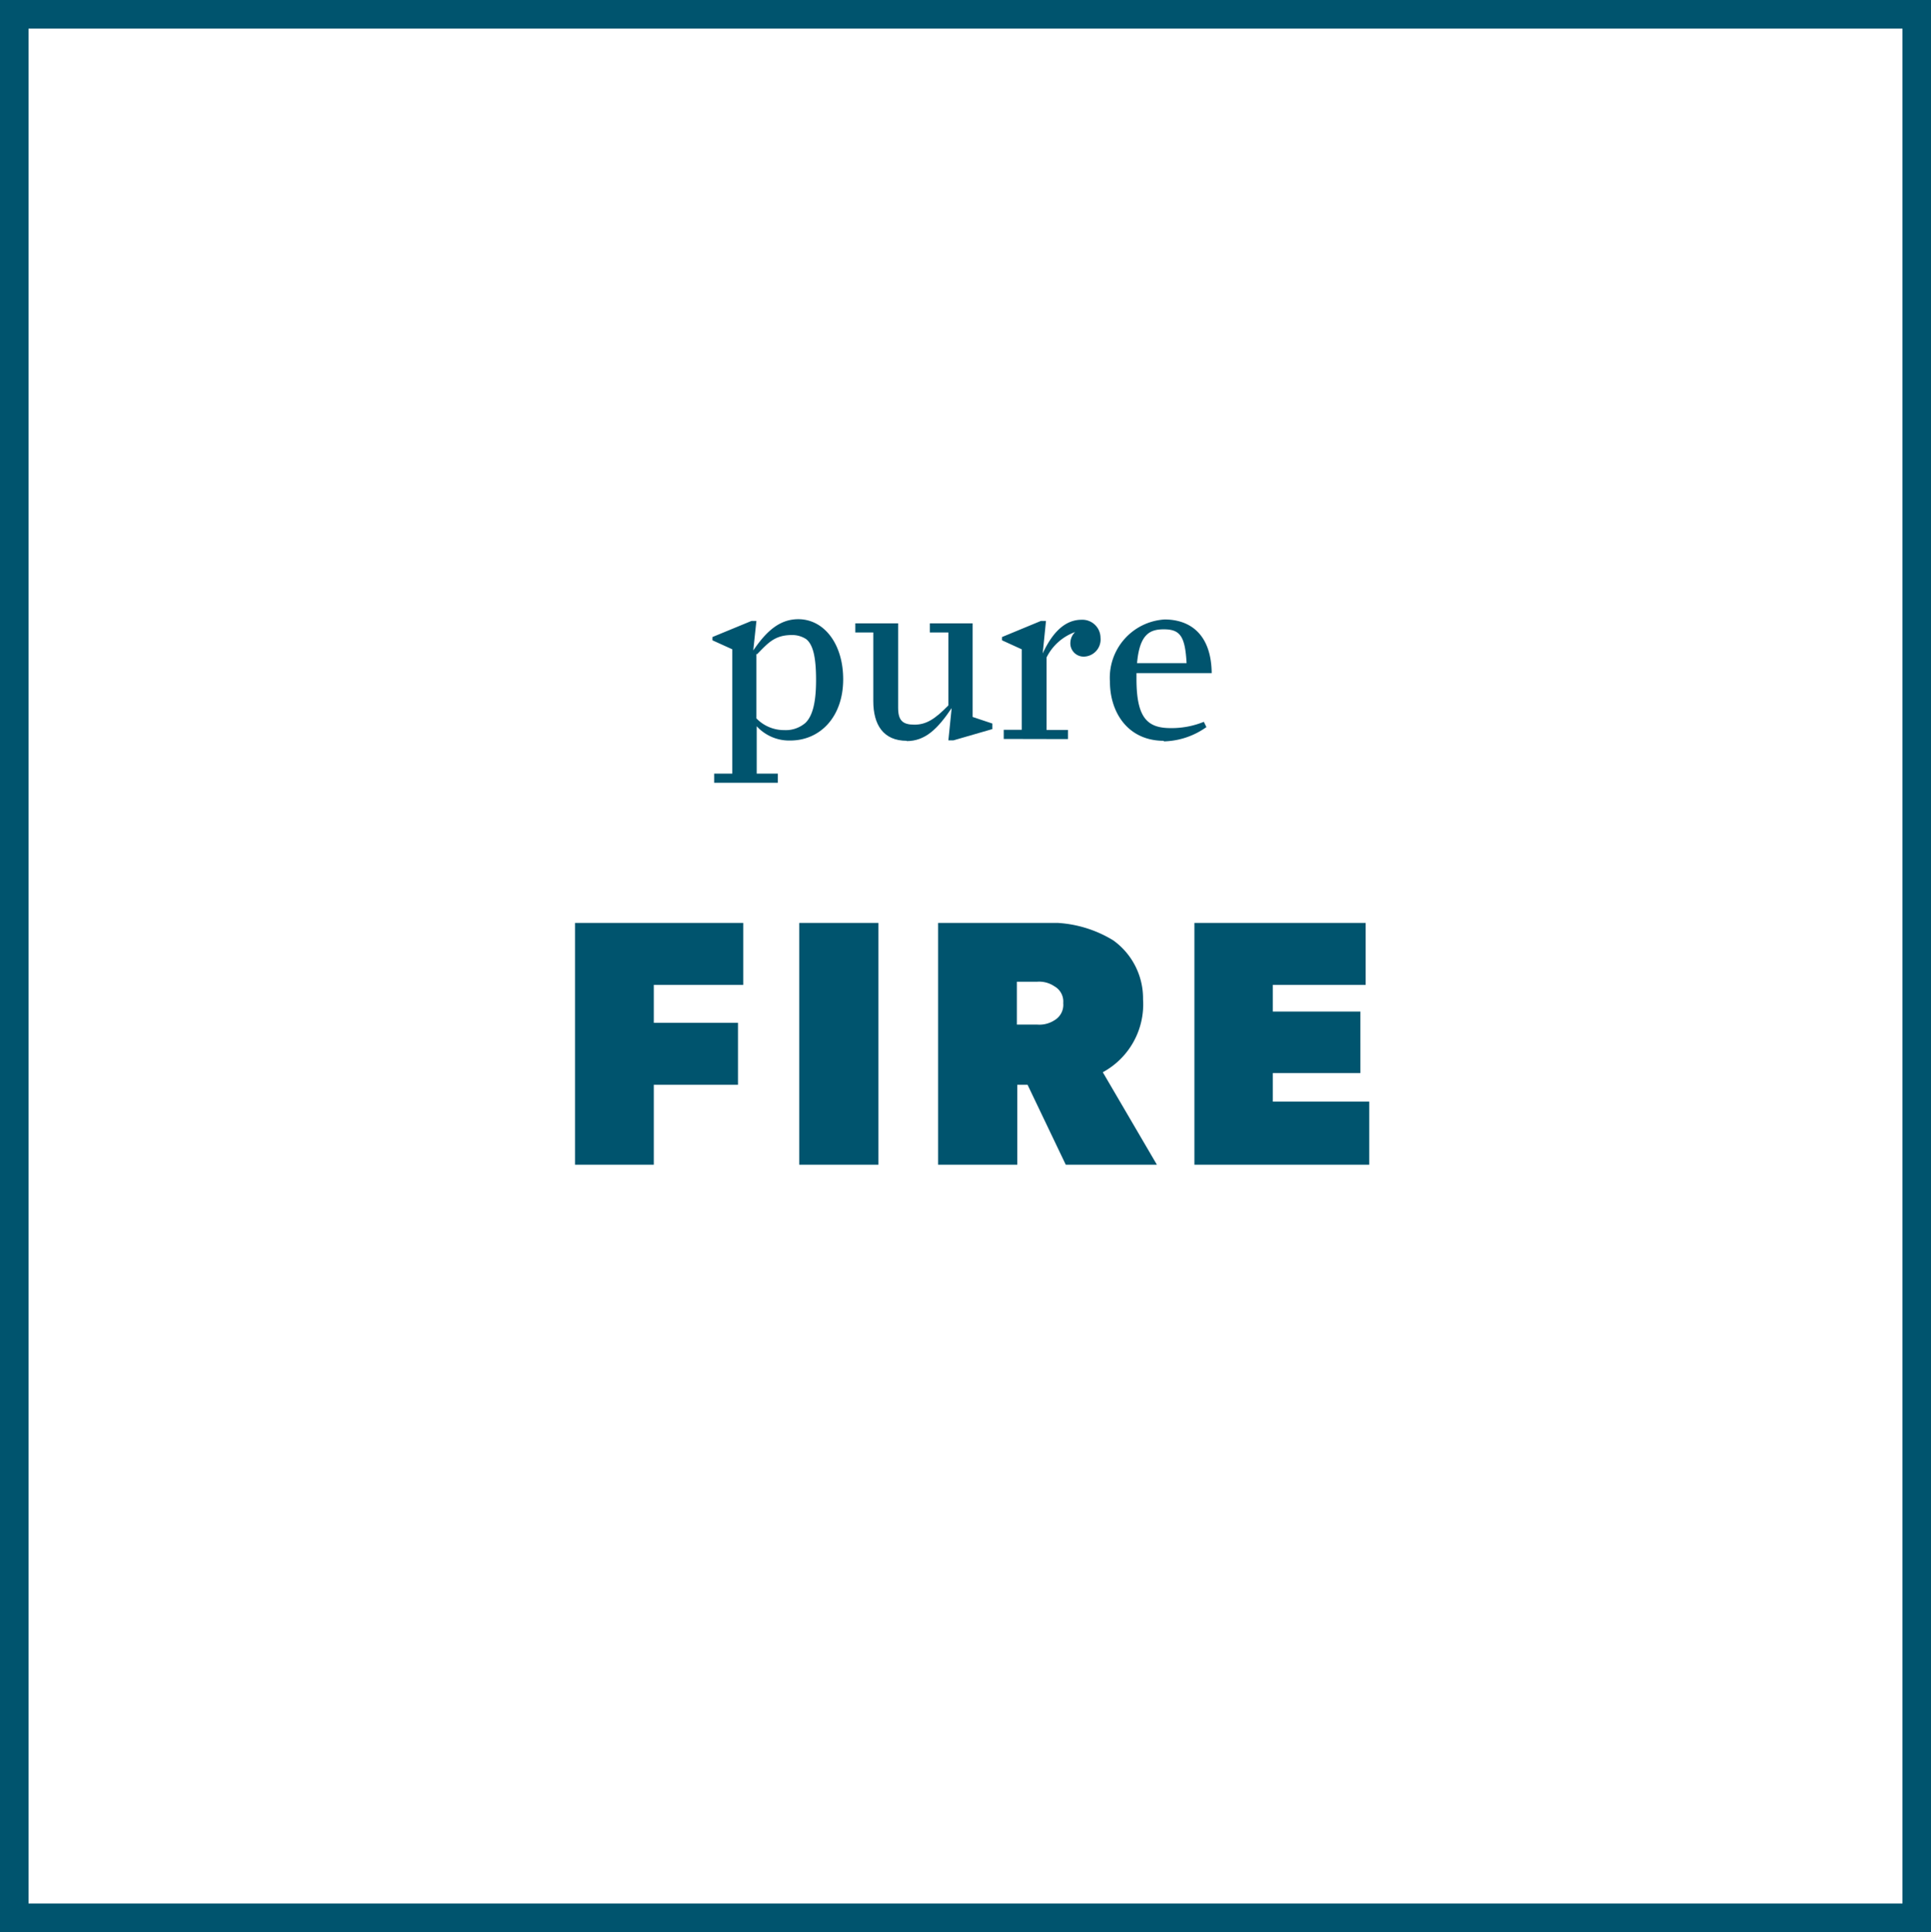 <svg xmlns="http://www.w3.org/2000/svg" xmlns:xlink="http://www.w3.org/1999/xlink" viewBox="0 0 135.3 135.36"><defs><style>.cls-1{fill:none;}.cls-2{fill:#00546e;}.cls-3{clip-path:url(#clip-path);}</style><clipPath id="clip-path"><rect class="cls-1" x="40.29" y="64.66" width="55.65" height="16.94"/></clipPath></defs><g id="Layer_2" data-name="Layer 2"><g id="Layer_1-2" data-name="Layer 1"><path class="cls-2" d="M135.3,135.36H0V0H135.3ZM2,133.36H133.3V2H2Z"/><path class="cls-2" d="M53,45.81v4.52a2.68,2.68,0,0,0,1.95.82,2.1,2.1,0,0,0,1.49-.51c.51-.5.74-1.47.74-3s-.19-2.46-.69-2.86a1.78,1.78,0,0,0-1-.29c-1.23,0-1.69.58-2.45,1.35m-3,9v-.64h1.27V45.49l-1.39-.63v-.23l2.74-1.13H53l-.22,2.07,0,0c.82-1.2,1.75-2.19,3.15-2.19,1.81,0,3.15,1.73,3.15,4.21,0,2.63-1.61,4.29-3.71,4.29a3.08,3.08,0,0,1-2.35-1v3.32H54.5v.64Z"/><path class="cls-2" d="M63.54,51.9c-1.66,0-2.35-1.14-2.35-2.78V44.31H59.93v-.64h3v5.91c0,.89.31,1.19,1.14,1.19s1.44-.39,2.38-1.35V44.31h-1.3v-.64h3v6.56l1.38.46v.39l-2.73.79h-.35l.23-2.26,0,0c-1,1.48-1.86,2.31-3.16,2.31"/><path class="cls-2" d="M70.33,51.77v-.64h1.26V45.49l-1.38-.63v-.23l2.73-1.13h.35l-.23,2.28,0,0c.79-1.71,1.73-2.36,2.72-2.36a1.27,1.27,0,0,1,1.33,1.26A1.2,1.2,0,0,1,76,46,.93.93,0,0,1,75,45a1.08,1.08,0,0,1,.33-.72v0a3.6,3.6,0,0,0-2,1.78v5.08h1.5v.64Z"/><path class="cls-2" d="M81.55,44.09c-.94,0-1.7.29-1.88,2.37h3.47c-.1-1.88-.45-2.37-1.59-2.37m0,7.81c-2.53,0-3.78-2-3.78-4.14A4.09,4.09,0,0,1,81.6,43.4c1.75,0,3.27,1,3.3,3.76H79.63v.4c0,2.75.77,3.45,2.4,3.45a6,6,0,0,0,2.32-.44l.18.37a5.34,5.34,0,0,1-3,1"/><g class="cls-3"><path class="cls-2" d="M95.94,77.18H89.18v-2h6.14V70.87H89.18V69h6.51V64.66h-12V81.6H95.94ZM74.5,70.3a1.25,1.25,0,0,1-.62,1.18,1.94,1.94,0,0,1-1.22.3H71.25v-3h1.41a1.9,1.9,0,0,1,1.22.32,1.22,1.22,0,0,1,.62,1.15m2.77,4.87a5.41,5.41,0,0,0,2.82-5.11A5,5,0,0,0,78,65.88a8.41,8.41,0,0,0-4.91-1.22H65.73V81.6h5.55V76H72l2.7,5.65h6.39ZM61.55,64.66H56V81.6h5.55Zm-9.47,0H40.29V81.6h5.52V76h5.9V71.66h-5.9V69h6.27Z"/></g></g></g></svg>